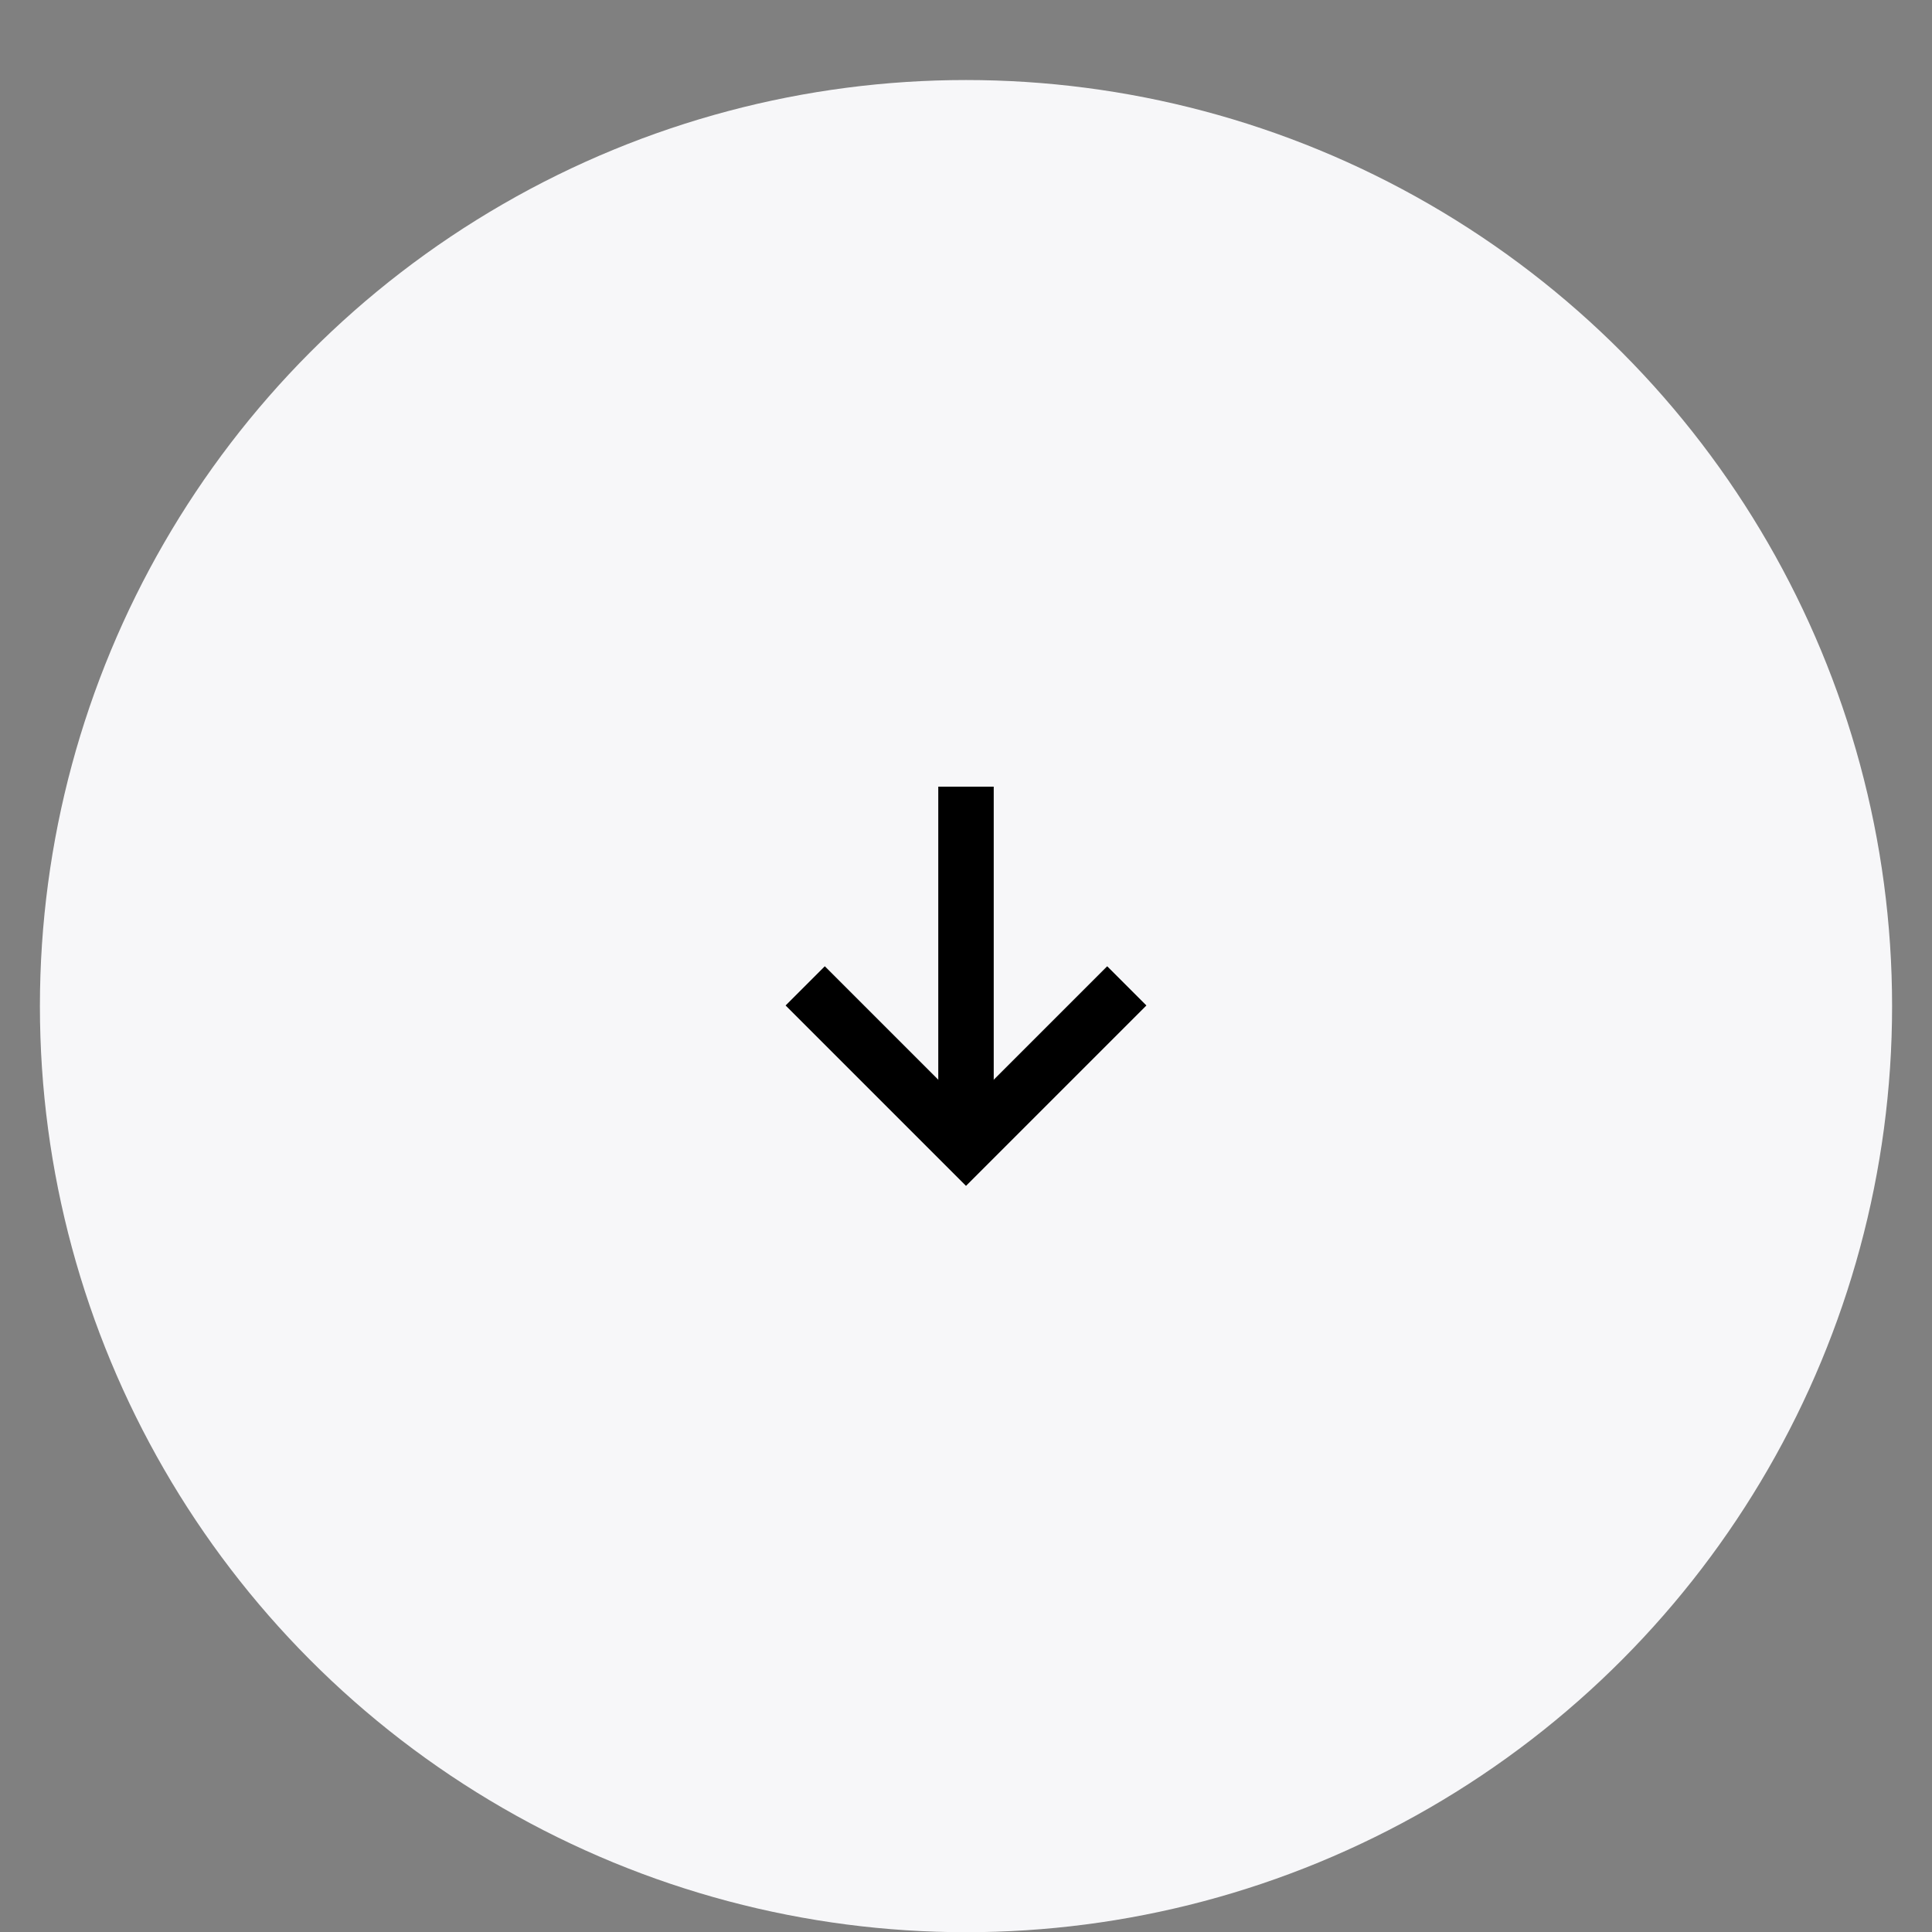 <svg id="eP5I8qcCtif1" xmlns="http://www.w3.org/2000/svg" xmlns:xlink="http://www.w3.org/1999/xlink" viewBox="0 0 60 60" shape-rendering="geometricPrecision" text-rendering="geometricPrecision"><rect x="0" y="0" width="60" height="60" fill="#808080" stroke="none"/><style><![CDATA[#eP5I8qcCtif3_to {animation: eP5I8qcCtif3_to__to 3000ms linear infinite normal forwards}@keyframes eP5I8qcCtif3_to__to { 0% {transform: translate(30px,30px);animation-timing-function: cubic-bezier(0.25,1,0.25,1)} 50% {transform: translate(30px,35.263px);animation-timing-function: cubic-bezier(0.25,1,0.25,1)} 100% {transform: translate(30px,30px)}} #eP5I8qcCtif5_ts {animation: eP5I8qcCtif5_ts__ts 3000ms linear infinite normal forwards}@keyframes eP5I8qcCtif5_ts__ts { 0% {transform: translate(22.7px,39.2px) scale(-1,0.993);animation-timing-function: cubic-bezier(0.25,1,0.25,1)} 50% {transform: translate(22.7px,39.2px) scale(-1,1.463);animation-timing-function: cubic-bezier(0.25,1,0.25,1)} 100% {transform: translate(22.7px,39.2px) scale(-1,0.993)}}]]></style><ellipse rx="27.681" ry="27.681" transform="matrix(1.039 0 0 1.039 30 31.246)" fill="#f7f7f9" stroke-width="0"/><g id="eP5I8qcCtif3_to" transform="translate(30,30)"><g transform="scale(0.287,0.287) translate(-22.7,-19.65)"><polyline points="40.1,21.8 22.7,39.2 5.3,21.8" fill="none" stroke="#000" stroke-width="6" stroke-miterlimit="10"/><g id="eP5I8qcCtif5_ts" transform="translate(22.7,39.2) scale(-1,0.993)"><line x1="22.7" y1="39.2" x2="22.7" y2="0.1" transform="translate(-22.7,-39.331)" fill="none" stroke="#000" stroke-width="6" stroke-miterlimit="10"/></g></g></g></svg>